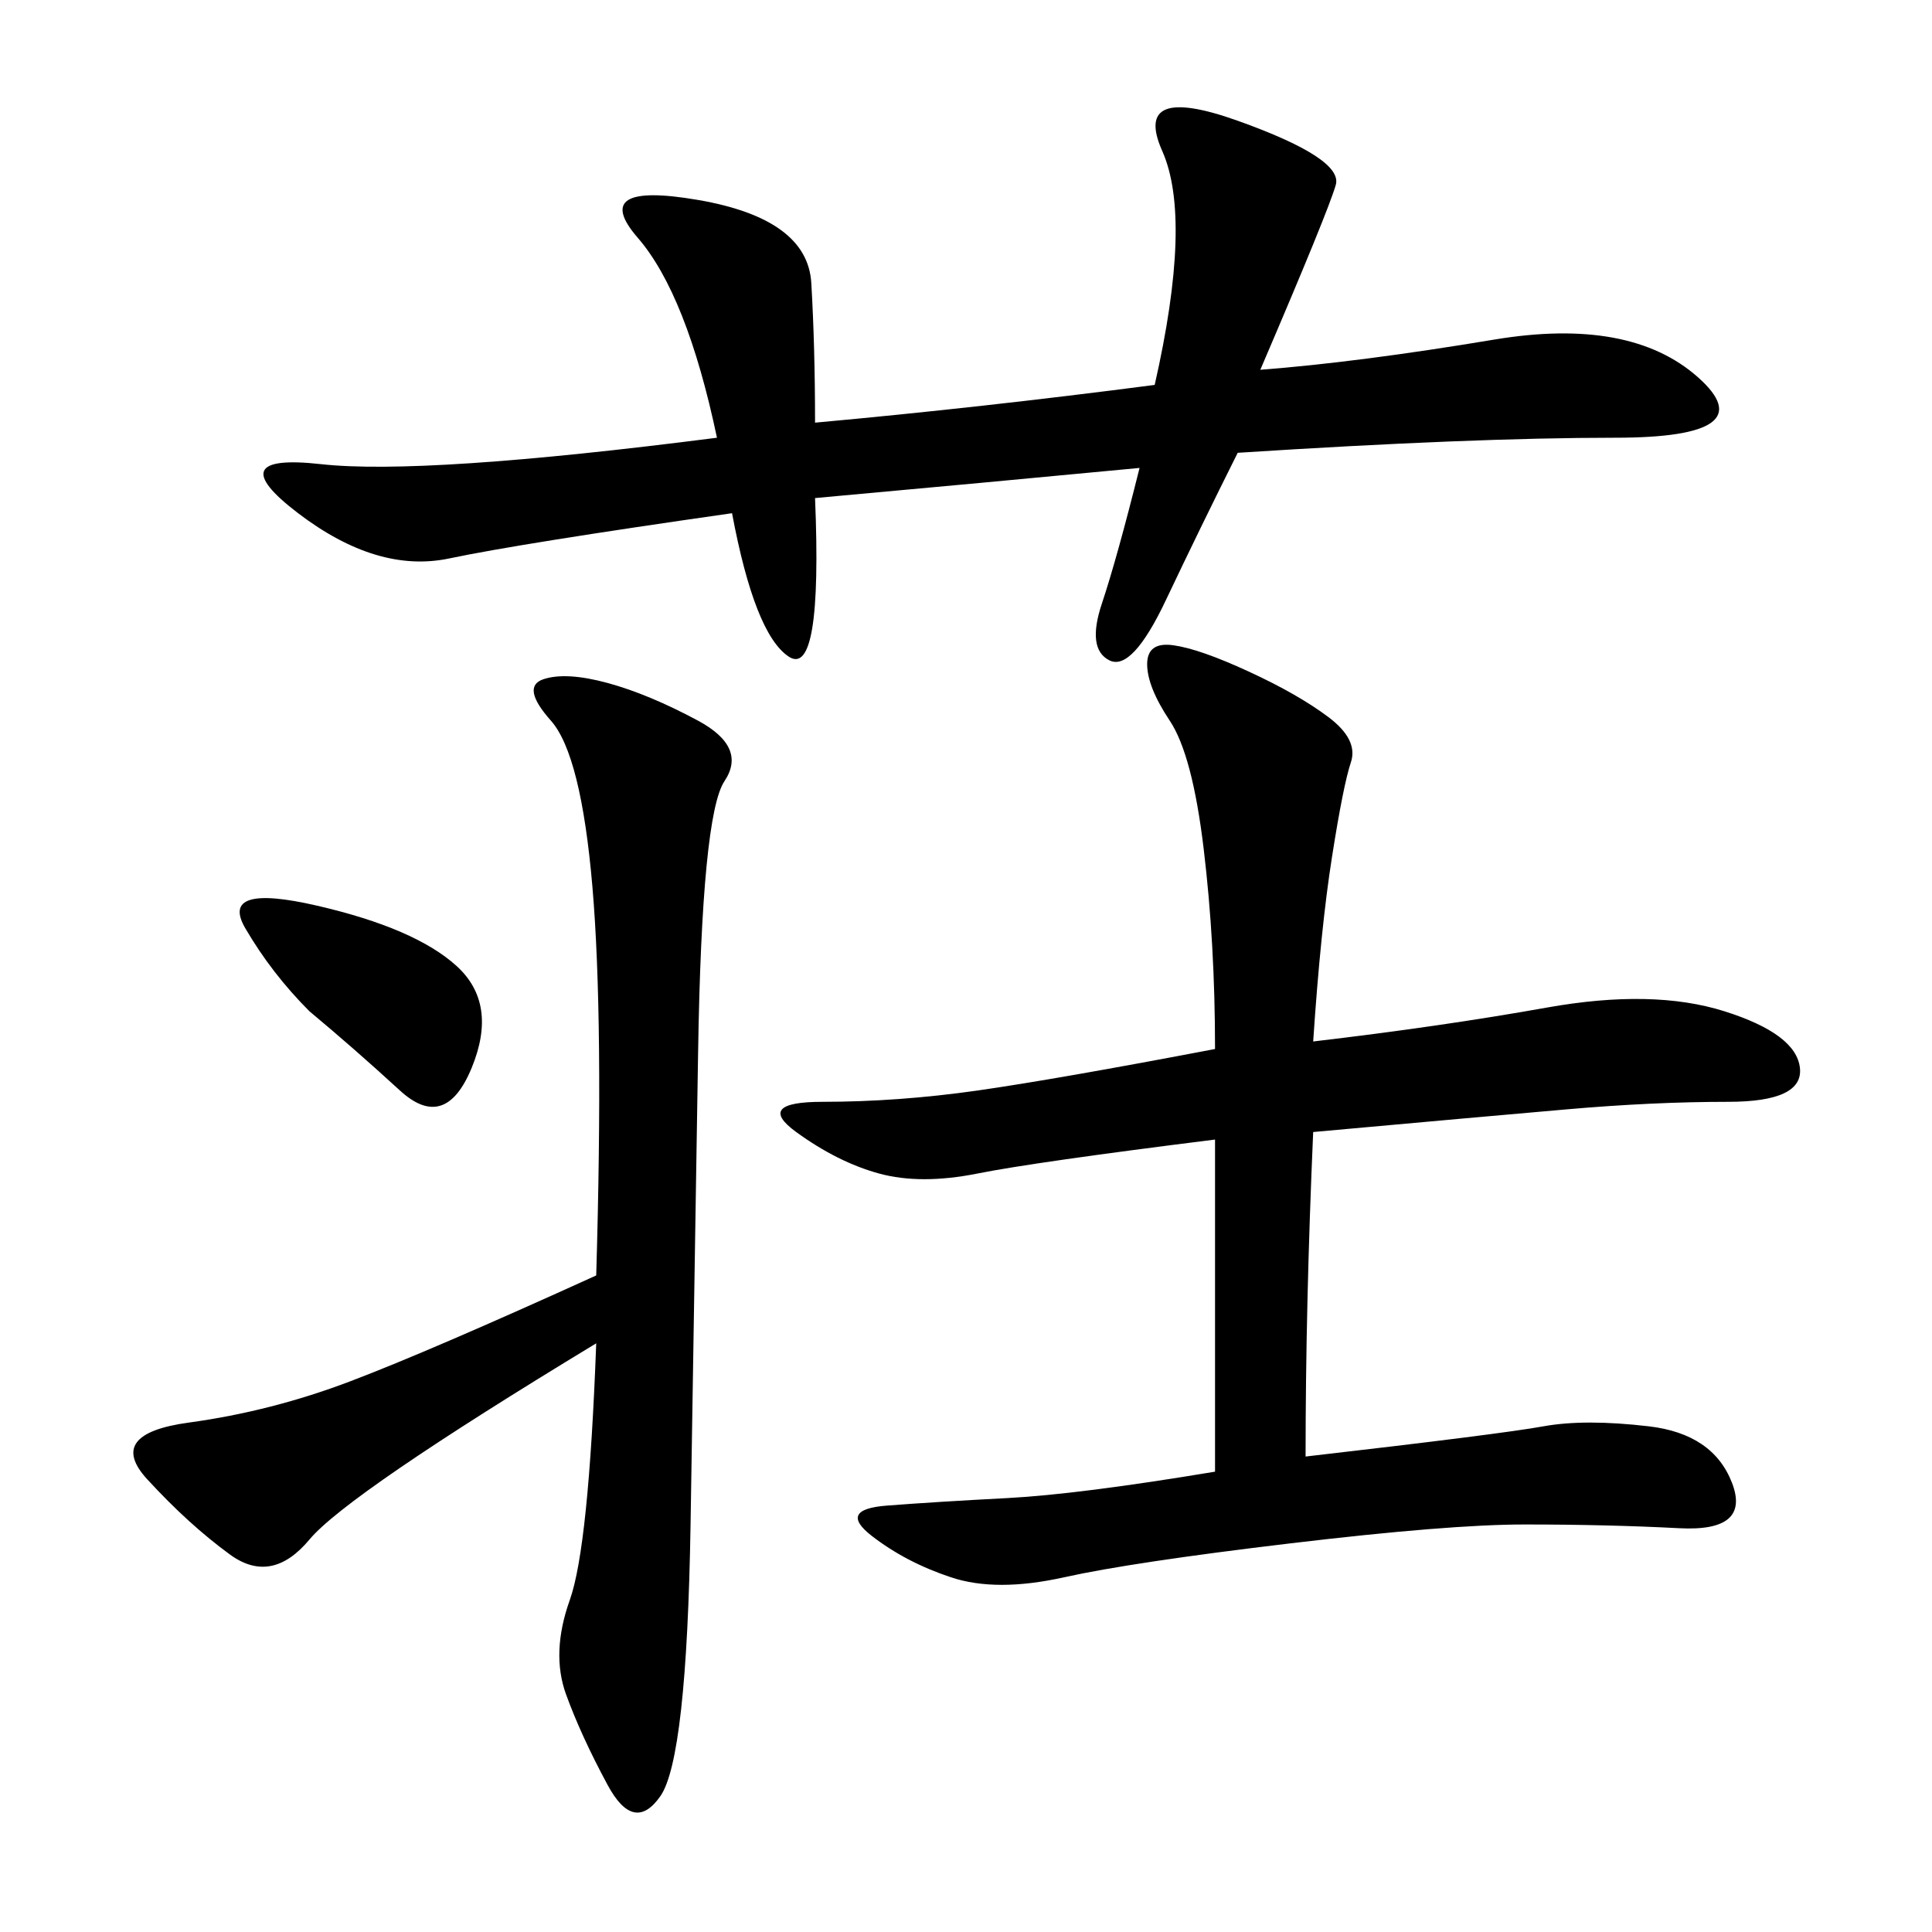 <svg xmlns="http://www.w3.org/2000/svg" xmlns:xlink="http://www.w3.org/1999/xlink" width="300" height="300"><path d="M188.67 162.89Q188.67 146.48 186.91 131.84Q185.16 117.19 181.64 111.91Q178.13 106.64 178.13 103.13L178.13 103.13Q178.13 99.61 182.23 100.20Q186.33 100.78 193.95 104.30Q201.56 107.81 206.25 111.33Q210.94 114.84 209.77 118.36Q208.59 121.88 206.84 133.01Q205.08 144.14 203.91 161.72L203.91 161.72Q223.83 159.38 240.23 156.45Q256.64 153.52 267.77 157.03Q278.91 160.55 279.49 165.82Q280.08 171.09 268.36 171.09L268.36 171.09Q256.64 171.09 243.16 172.27Q229.69 173.44 203.91 175.78L203.91 175.78Q202.73 202.73 202.73 226.17L202.73 226.17Q233.20 222.66 239.65 221.48Q246.09 220.31 256.05 221.48Q266.02 222.66 268.95 230.27Q271.88 237.89 260.74 237.30Q249.61 236.72 236.72 236.72L236.72 236.72Q225 236.72 200.39 239.65Q175.78 242.58 165.23 244.92Q154.69 247.27 147.66 244.92Q140.63 242.58 135.35 238.48Q130.08 234.38 137.70 233.79Q145.31 233.20 156.45 232.62Q167.58 232.03 188.67 228.52L188.67 228.52L188.67 176.95Q160.55 180.47 151.76 182.23Q142.97 183.98 136.52 182.23Q130.08 180.47 123.63 175.78Q117.19 171.09 127.73 171.09L127.73 171.09Q139.45 171.09 151.76 169.34Q164.06 167.58 188.67 162.89L188.67 162.89ZM126.56 65.63Q152.34 63.28 179.30 59.77L179.30 59.77Q185.16 33.98 180.47 23.44Q175.78 12.89 192.19 18.75Q208.59 24.61 207.42 28.71Q206.25 32.81 195.70 57.42L195.70 57.42Q210.94 56.25 232.03 52.73Q253.13 49.22 263.67 58.59Q274.22 67.97 250.78 67.97L250.78 67.97Q228.52 67.97 192.19 70.31L192.19 70.31Q186.33 82.03 181.05 93.16Q175.78 104.30 172.27 102.54Q168.75 100.78 171.09 93.75Q173.44 86.72 176.95 72.66L176.95 72.66Q152.34 75 126.56 77.34L126.56 77.34Q127.73 105.47 122.46 101.95Q117.19 98.44 113.67 79.69L113.67 79.69Q80.86 84.38 69.73 86.72Q58.59 89.06 46.29 79.69Q33.98 70.31 49.80 72.07Q65.63 73.83 111.33 67.97L111.33 67.97Q106.64 45.70 99.02 36.91Q91.41 28.13 108.40 31.05Q125.39 33.98 125.98 43.95Q126.56 53.91 126.56 65.63L126.56 65.63ZM92.58 208.59Q53.91 232.03 48.05 239.06Q42.19 246.09 35.74 241.41Q29.30 236.72 22.85 229.69Q16.41 222.66 29.30 220.90Q42.19 219.14 54.49 214.45Q66.80 209.77 92.58 198.05L92.58 198.05Q93.75 158.20 91.99 137.70Q90.23 117.19 85.55 111.91Q80.86 106.64 84.38 105.47Q87.89 104.30 94.34 106.05Q100.78 107.81 108.40 111.91Q116.02 116.02 112.50 121.29Q108.98 126.56 108.40 163.48Q107.81 200.39 107.23 236.72Q106.64 273.05 102.54 278.91Q98.44 284.77 94.34 277.15Q90.23 269.53 87.89 263.09Q85.55 256.64 88.48 248.44Q91.41 240.23 92.58 208.59L92.58 208.59ZM48.05 157.03Q42.19 151.17 38.09 144.14Q33.98 137.11 49.22 140.63Q64.45 144.14 70.90 150Q77.34 155.86 73.24 165.82Q69.14 175.78 62.11 169.34Q55.08 162.89 48.05 157.03L48.05 157.03Z"/></svg>